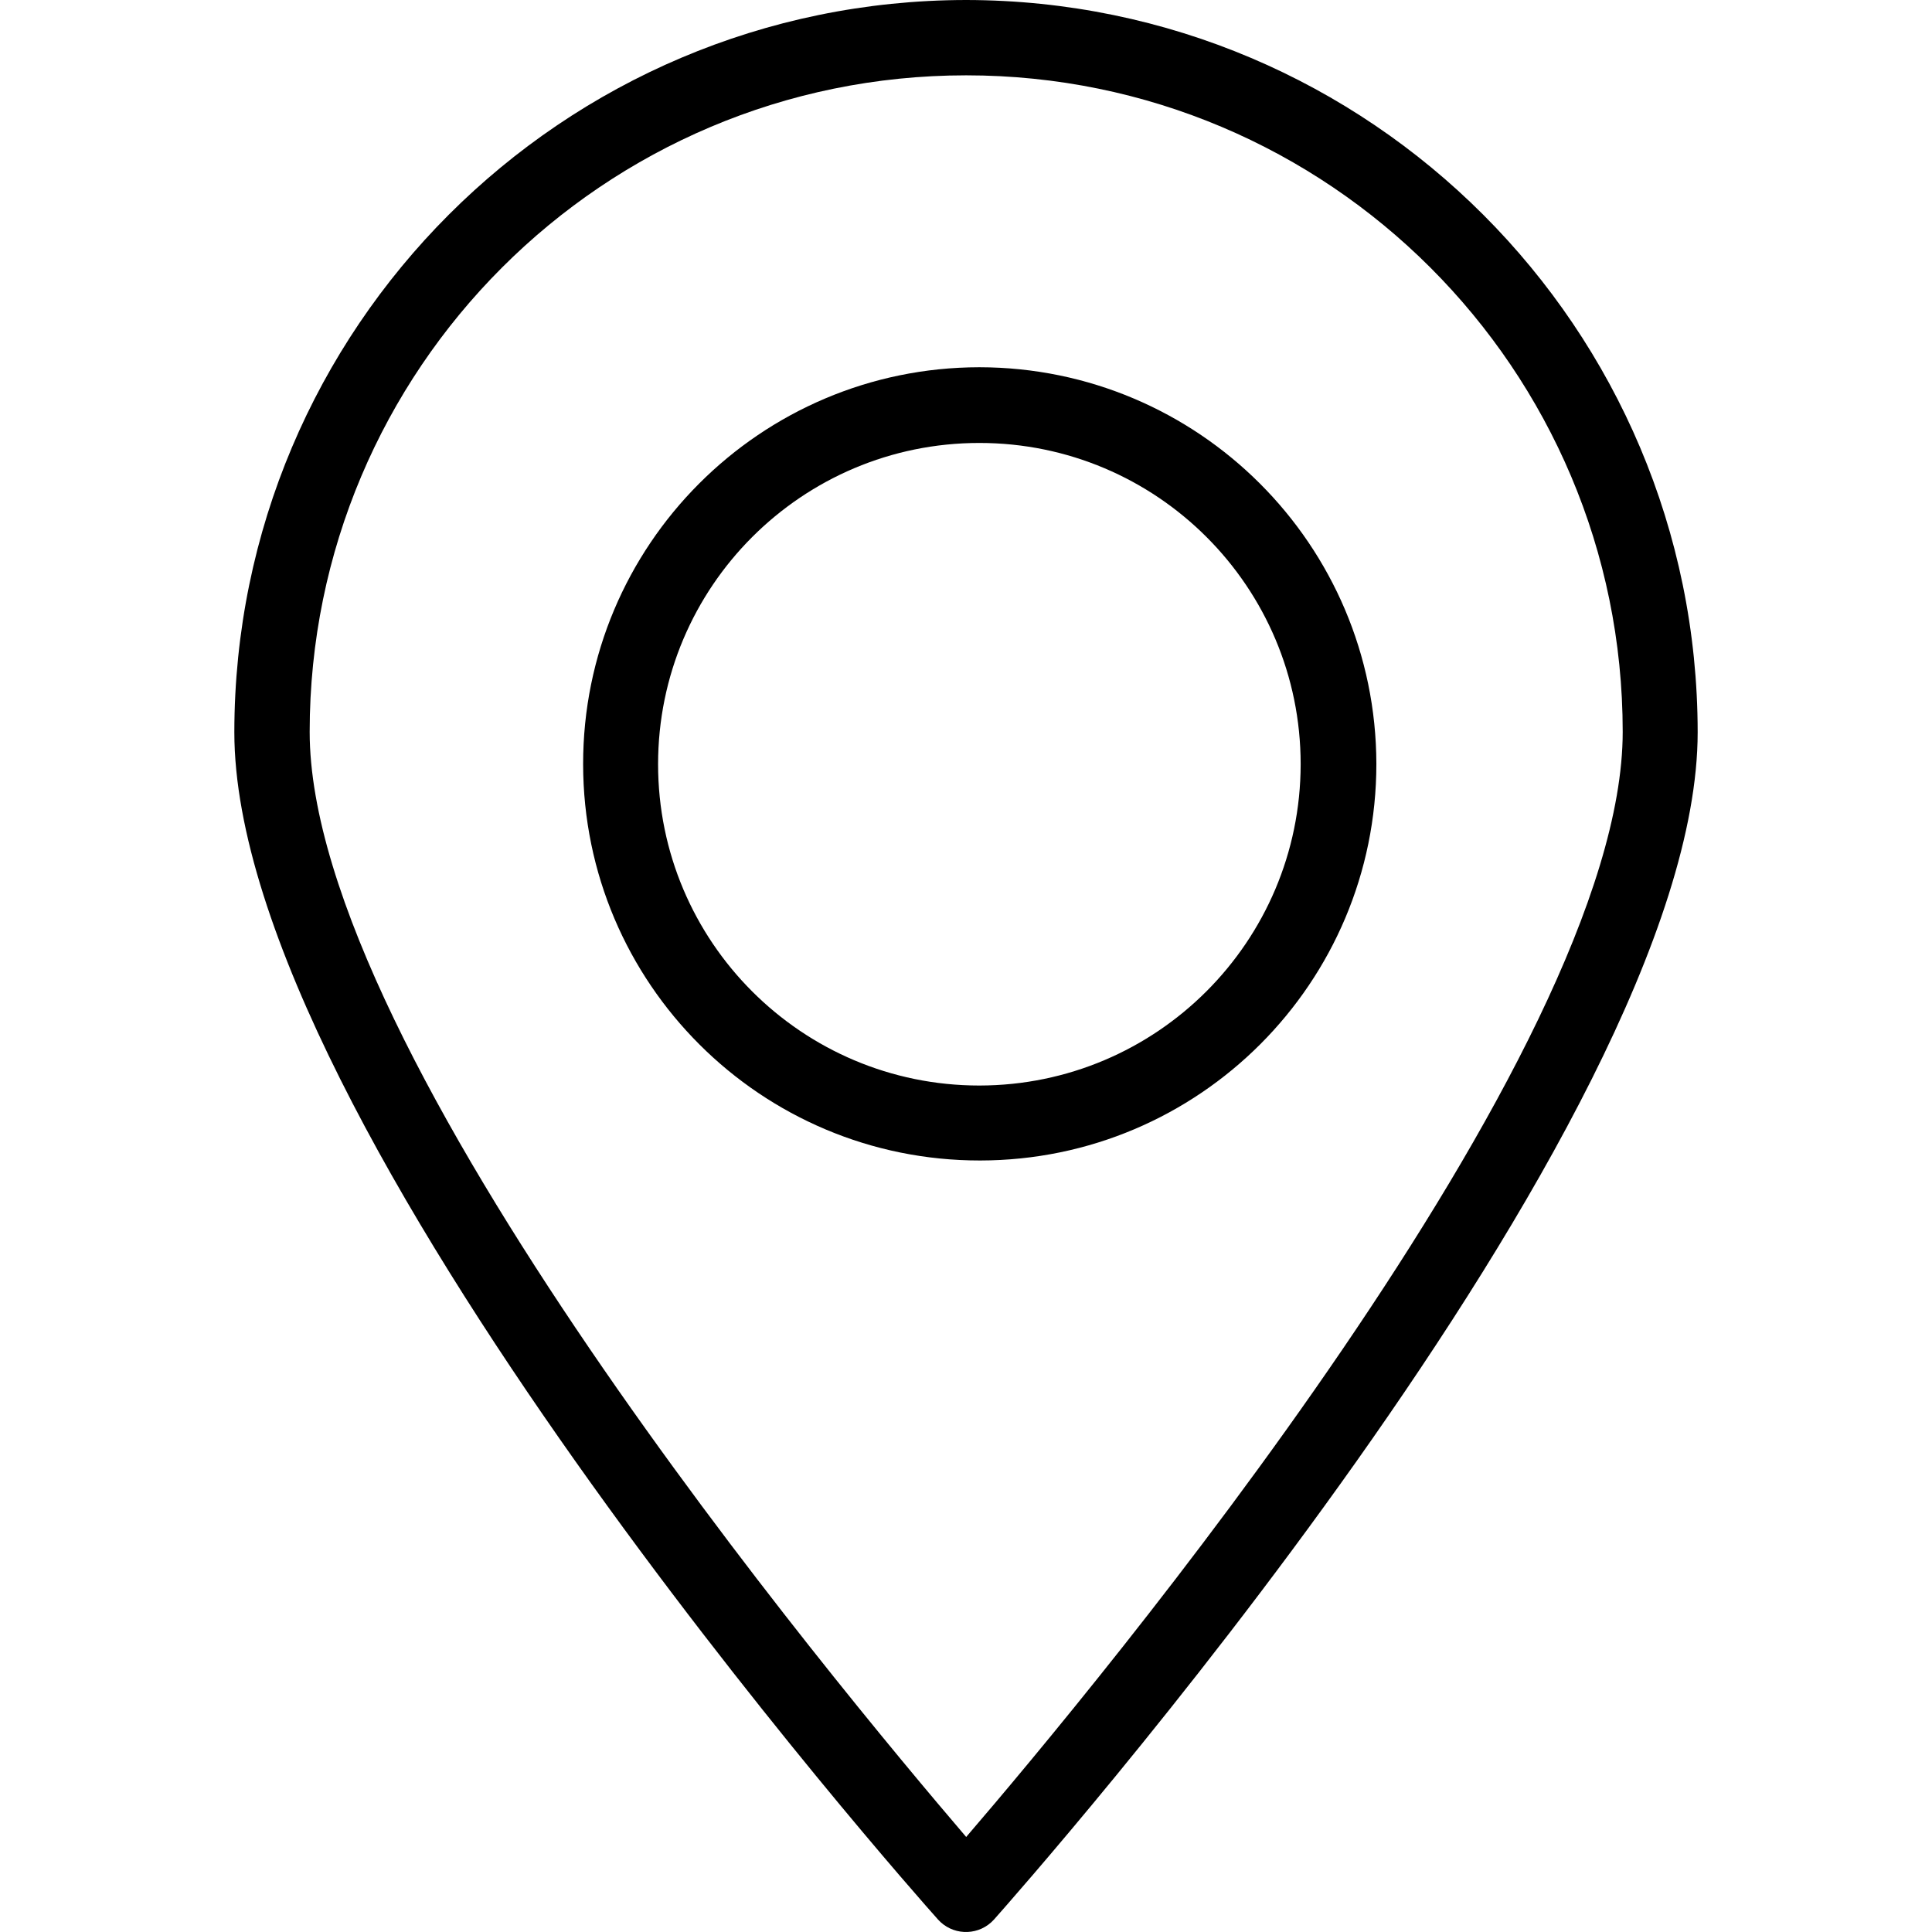 <?xml version="1.0" encoding="iso-8859-1"?>
<!-- Generator: Adobe Illustrator 19.0.0, SVG Export Plug-In . SVG Version: 6.00 Build 0)  -->
<svg version="1.1" id="Capa_1" xmlns="http://www.w3.org/2000/svg" xmlns:xlink="http://www.w3.org/1999/xlink" x="0px" y="0px"
	 viewBox="0 0 410.344 410.344" style="enable-background:new 0 0 410.344 410.344;fill:#000;" xml:space="preserve">
<g>
	<g>
		<path d="M205.212,0C119.37,0.088,49.816,69.678,49.772,155.52c0,83.52,143.36,245.36,149.44,252.16
			c2.947,3.292,8.005,3.571,11.297,0.624c0.219-0.196,0.427-0.404,0.624-0.624c6.08-6.88,149.44-168.64,149.44-252.16
			C360.528,69.709,291.022,0.132,205.212,0z M205.212,390.16c-27.36-32-139.44-166.32-139.44-234.72
			C65.772,78.429,128.201,16,205.212,16s139.44,62.429,139.44,139.44C344.652,223.84,232.572,358.32,205.212,390.16z"/>
	</g>
</g>
<g>
	<g>
		<path d="M208.012,78c-46.524,0.044-84.204,37.796-84.16,84.32c0.044,46.524,37.796,84.204,84.32,84.16
			c46.493-0.044,84.16-37.747,84.16-84.24C292.244,115.721,254.531,78.044,208.012,78z M208.012,230.56
			c-37.688,0-68.24-30.552-68.24-68.24s30.552-68.24,68.24-68.24s68.24,30.552,68.24,68.24
			C276.208,199.99,245.681,230.516,208.012,230.56z"/>
	</g>
</g>
<g>
</g>
<g>
</g>
<g>
</g>
<g>
</g>
<g>
</g>
<g>
</g>
<g>
</g>
<g>
</g>
<g>
</g>
<g>
</g>
<g>
</g>
<g>
</g>
<g>
</g>
<g>
</g>
<g>
</g>
</svg>
